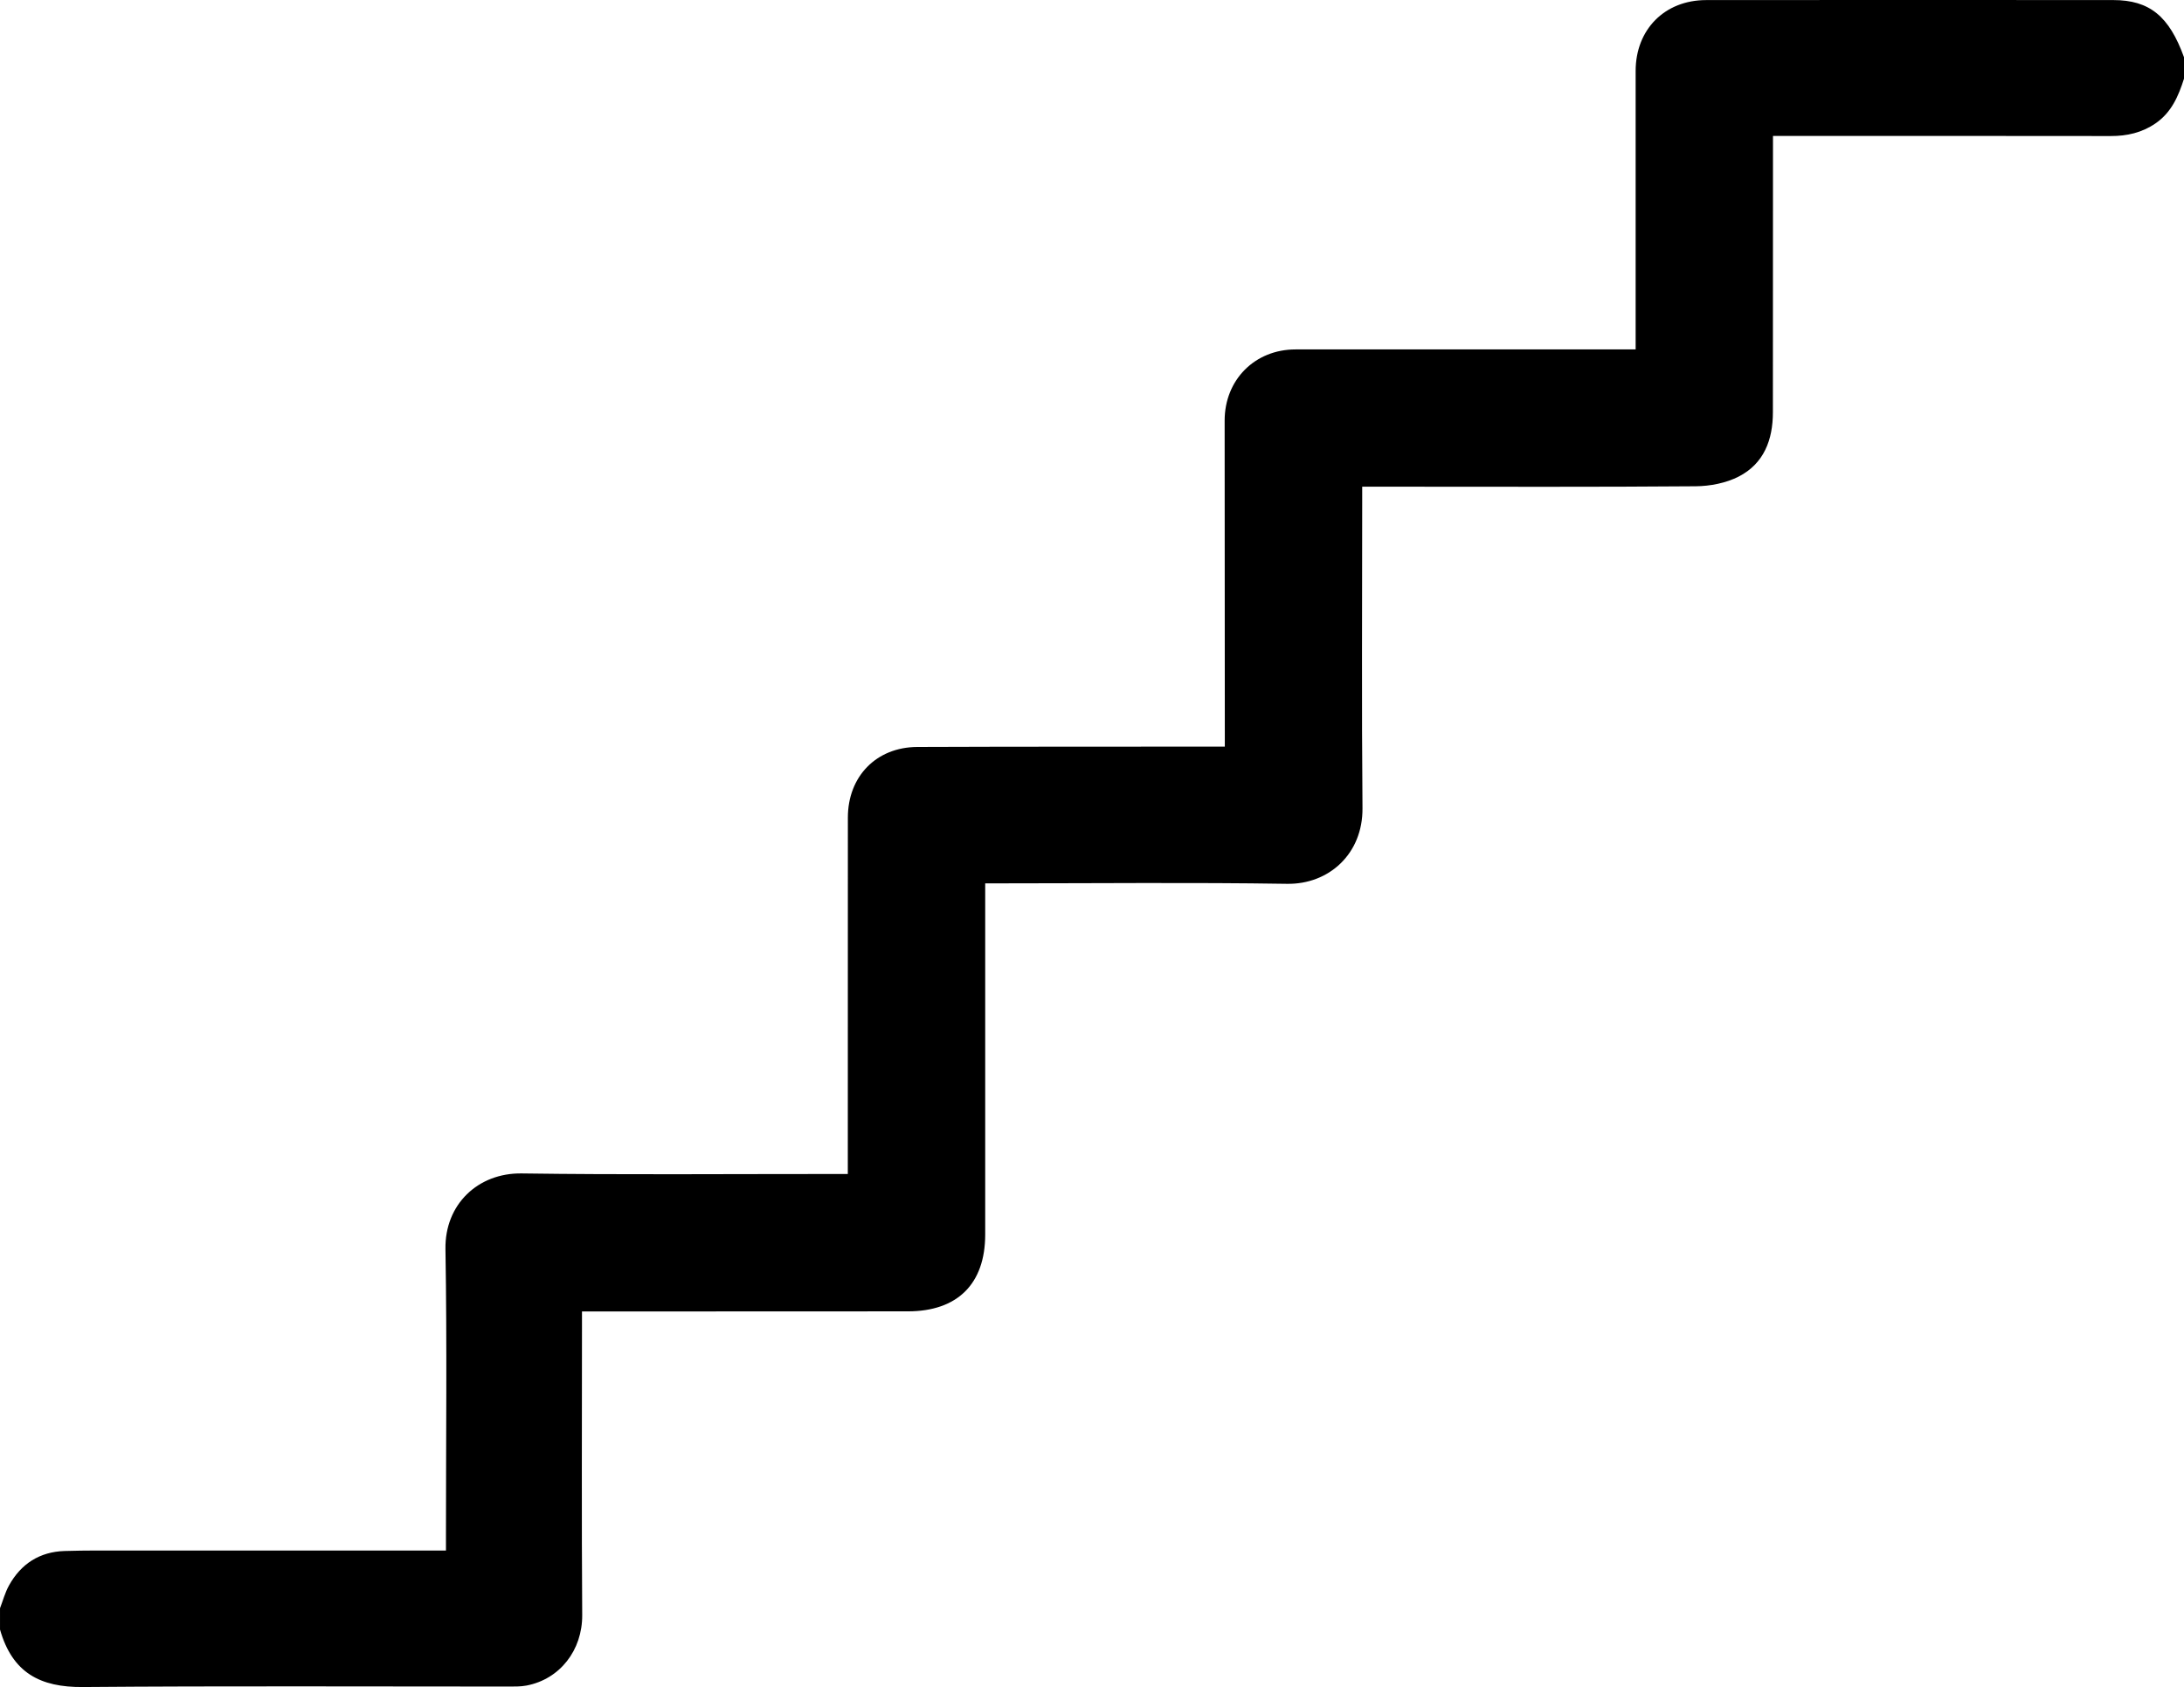 <?xml version="1.0" encoding="UTF-8"?>
<svg id="uuid-a92702b7-c3cd-455b-82e9-f56339507e46" data-name="Ebene 1" xmlns="http://www.w3.org/2000/svg" width="5.115cm" height="3.951cm" viewBox="0 0 145 112">
  <path d="M145,5.222c-.368,1.156-.831,2.242-1.893,2.969-.902,.618-1.888,.841-2.967,.839-7.118-.011-14.237-.006-21.355-.006h-1.073c0,.345,0,.645,0,.945-.003,5.798-.008,11.597-.006,17.395,.001,1.832-.595,3.412-2.269,4.272-.844,.433-1.895,.637-2.855,.645-6.559,.054-13.118,.028-19.677,.028-.783,0-1.567,0-2.466,0v.959c0,6.796-.041,13.591,.019,20.386,.027,3.028-2.23,5.063-5.006,5.02-6.329-.099-12.66-.031-18.99-.031-.312,0-.623,0-1.053,0v.962c0,7.451,.001,14.903-0,22.354-.001,3.273-1.839,5.097-5.13,5.098-6.882,.002-13.763,.005-20.645,.008-.287,0-.575,0-.995,0,0,.345,0,.645,0,.945-0,6.402-.03,12.804,.015,19.206,.016,2.339-1.484,4.261-3.694,4.683-.407,.078-.835,.067-1.254,.067-9.403,.003-18.807-.046-28.21,.032-2.826,.023-4.676-.942-5.495-3.816,0-.472,0-.945,0-1.417,.195-.505,.336-1.041,.596-1.51,.797-1.438,2.035-2.236,3.691-2.288,1.417-.044,2.836-.031,4.254-.031,6.671-.003,13.343-.001,20.014-.001h1.052c0-.358,0-.661,0-.963,0-6.349,.074-12.699-.033-19.047-.05-2.969,2.159-5.065,5.059-5.024,6.746,.095,13.493,.035,20.24,.038,.441,0,.881,0,1.414,0,0-.357-0-.637,0-.916,.002-7.581,.004-15.163,.004-22.744,0-2.728,1.881-4.68,4.612-4.691,6.635-.026,13.271-.018,19.906-.023,.128-0,.255,0,.508,0,0-.34,0-.642-0-.944-.004-6.899-.008-13.798-.011-20.697-.001-2.708,2.003-4.727,4.705-4.728,7.17-.003,14.341-.001,21.511-.001h1.071v-.934c0-5.851-.001-11.701,0-17.552,.001-2.753,1.926-4.704,4.684-4.706,9.009-.008,18.018-.007,27.027-.001,2.408,.002,3.714,1.072,4.697,3.8v1.417Z"/>
</svg>
